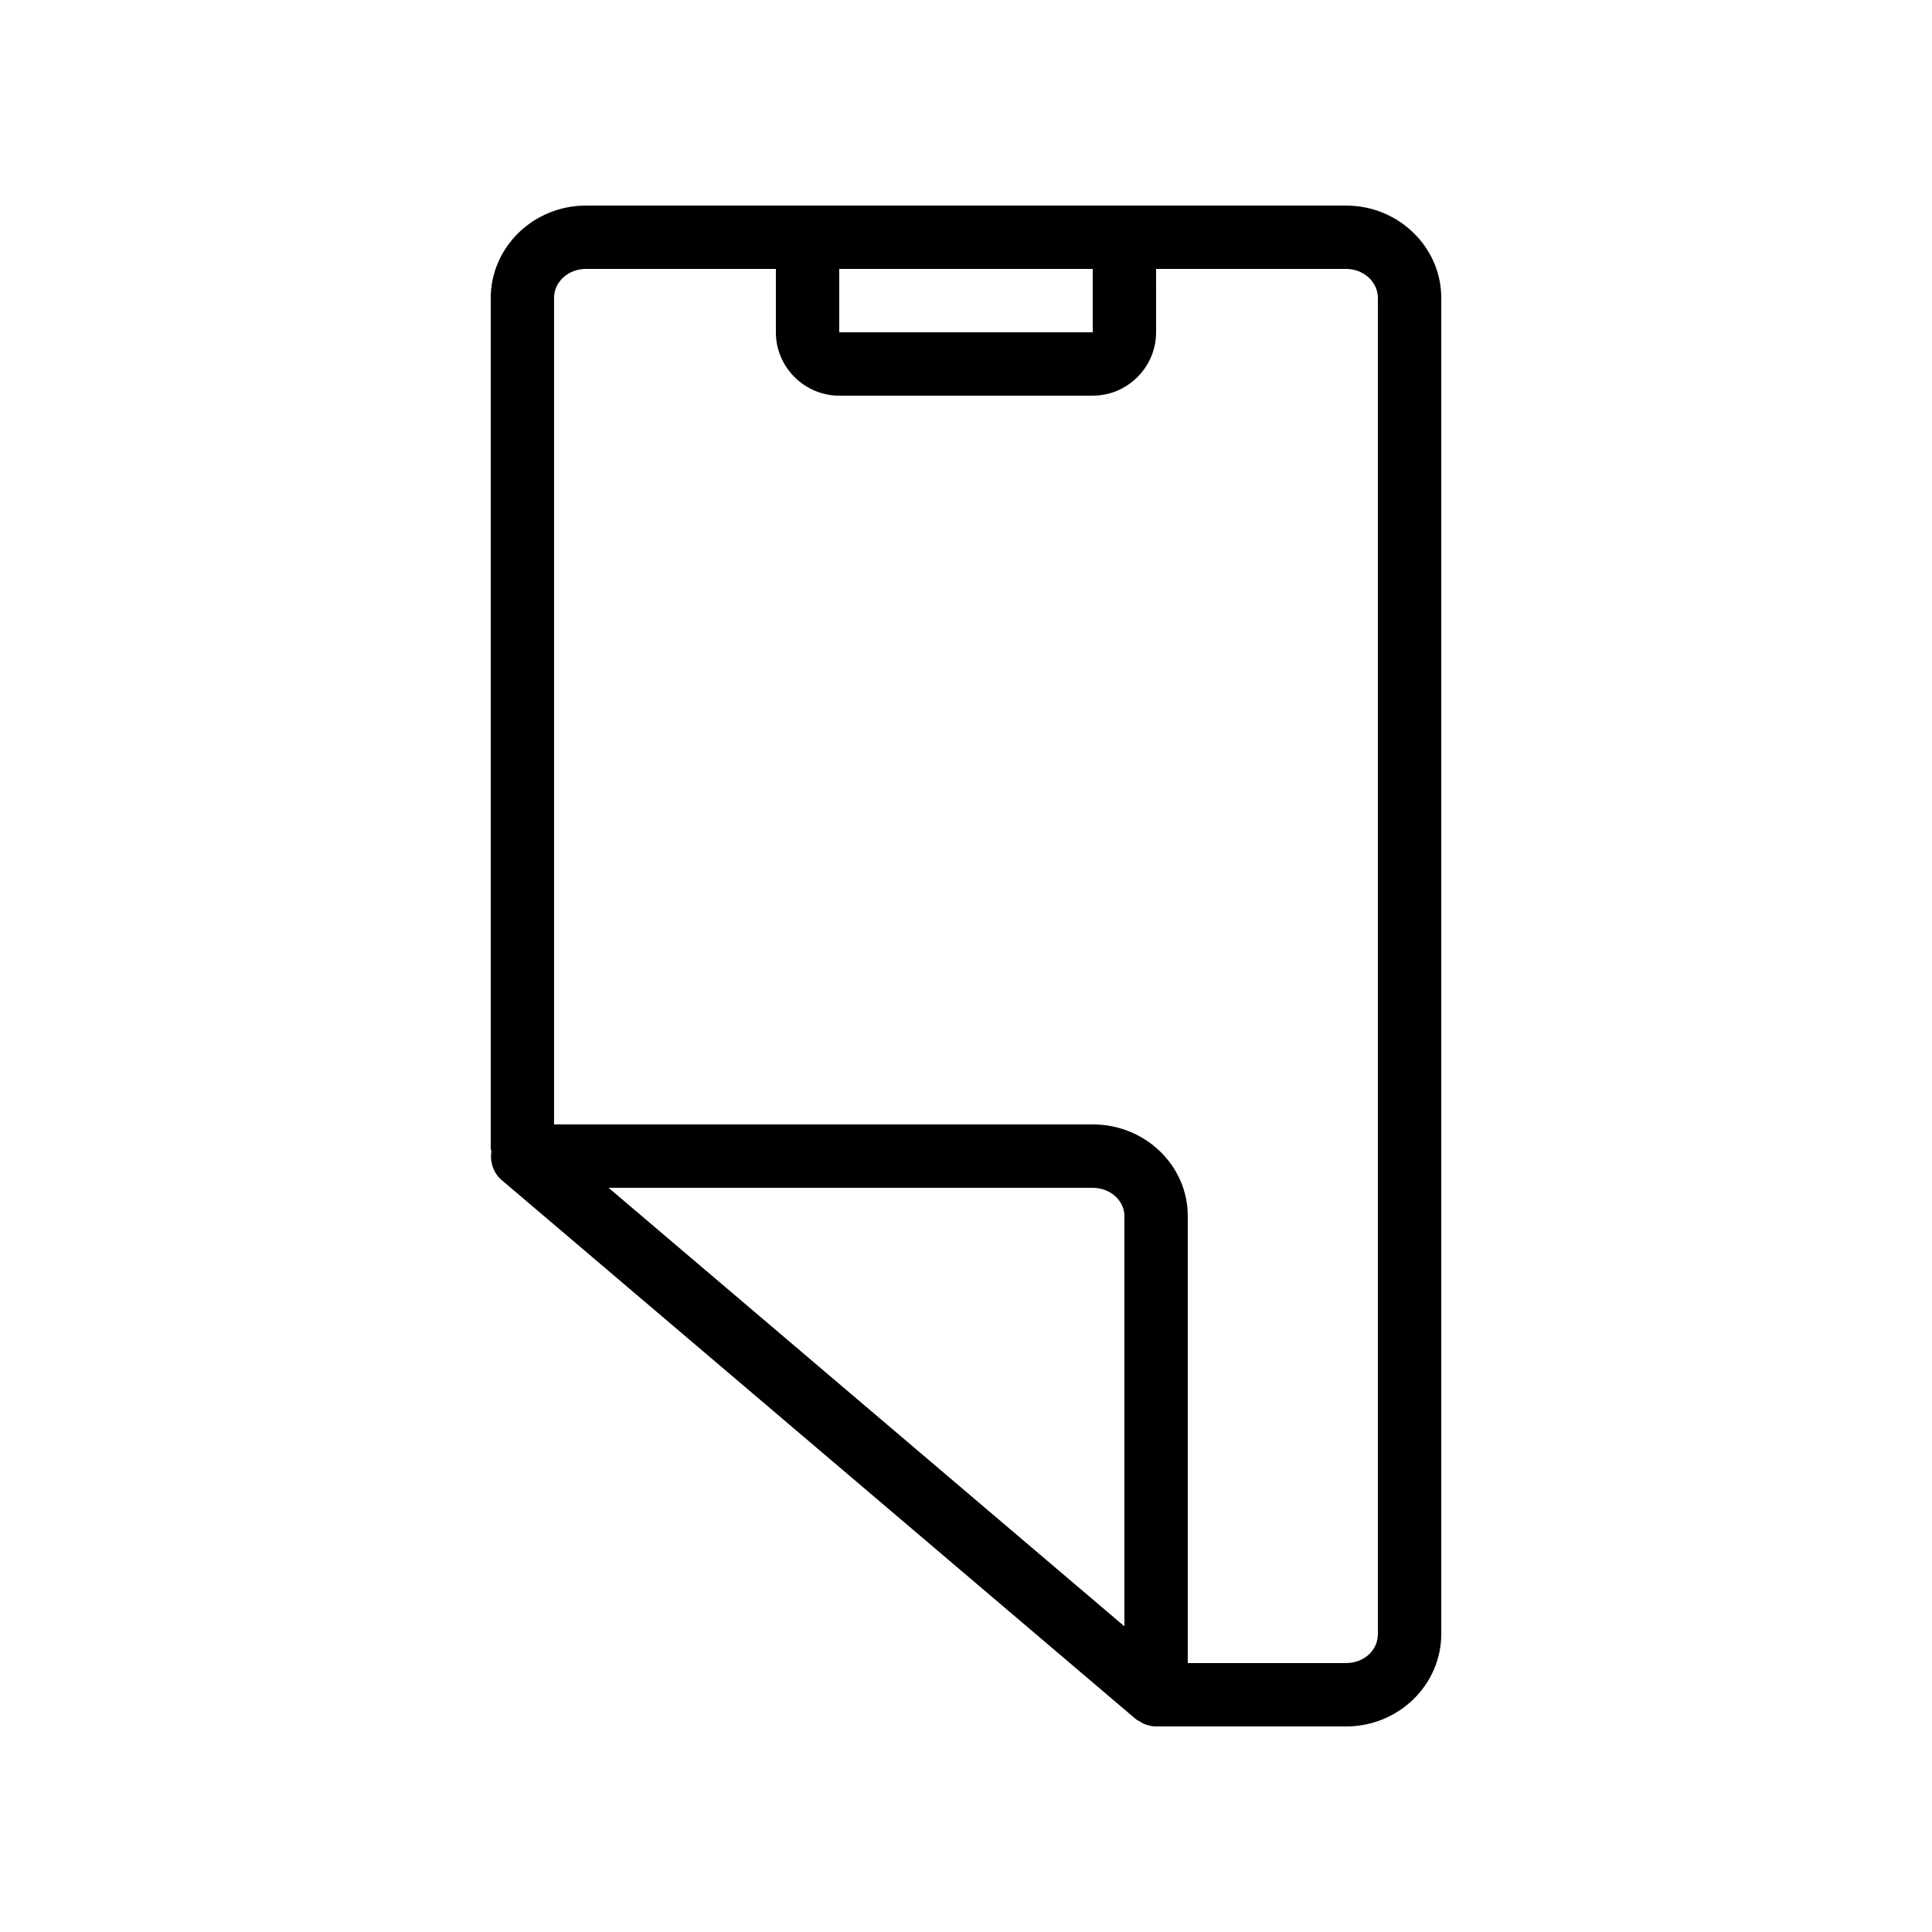 <?xml version="1.0" encoding="UTF-8"?>
<!-- Uploaded to: SVG Find, www.svgrepo.com, Generator: SVG Find Mixer Tools -->
<svg fill="#000000" width="800px" height="800px" version="1.1" viewBox="144 144 512 512" xmlns="http://www.w3.org/2000/svg">
 <path d="m276.98 456.76 167.94 142.75c0.504 0.418 1.008 0.586 1.512 0.922 0.25 0.168 0.504 0.336 0.754 0.418 1.094 0.422 2.102 0.676 3.191 0.676h0.168 50.215c13.855 0 25.191-11 25.191-24.52l-0.004-354.09c0-13.438-11.336-24.434-25.188-24.434h-201.52c-13.855 0-25.191 11-25.191 24.52v225.29c0 0.336 0.168 0.586 0.168 0.922-0.422 2.773 0.586 5.711 2.769 7.559zm165 118.23-136.7-116.21h128.3c4.617 0 8.398 3.359 8.398 7.473zm-8.398-342.93h-67.176v-16.793h67.176zm-134.35-16.793h50.383v16.793c0 9.238 7.559 16.793 16.793 16.793h67.176c9.238 0 16.793-7.559 16.793-16.793l-0.004-16.793h50.383c4.617 0 8.398 3.441 8.398 7.727v354.09c-0.004 4.281-3.699 7.641-8.398 7.641h-41.984v-118.48c0-13.352-11.254-24.266-25.191-24.266h-142.75v-219.07c0-4.199 3.777-7.641 8.398-7.641z"/>
</svg>